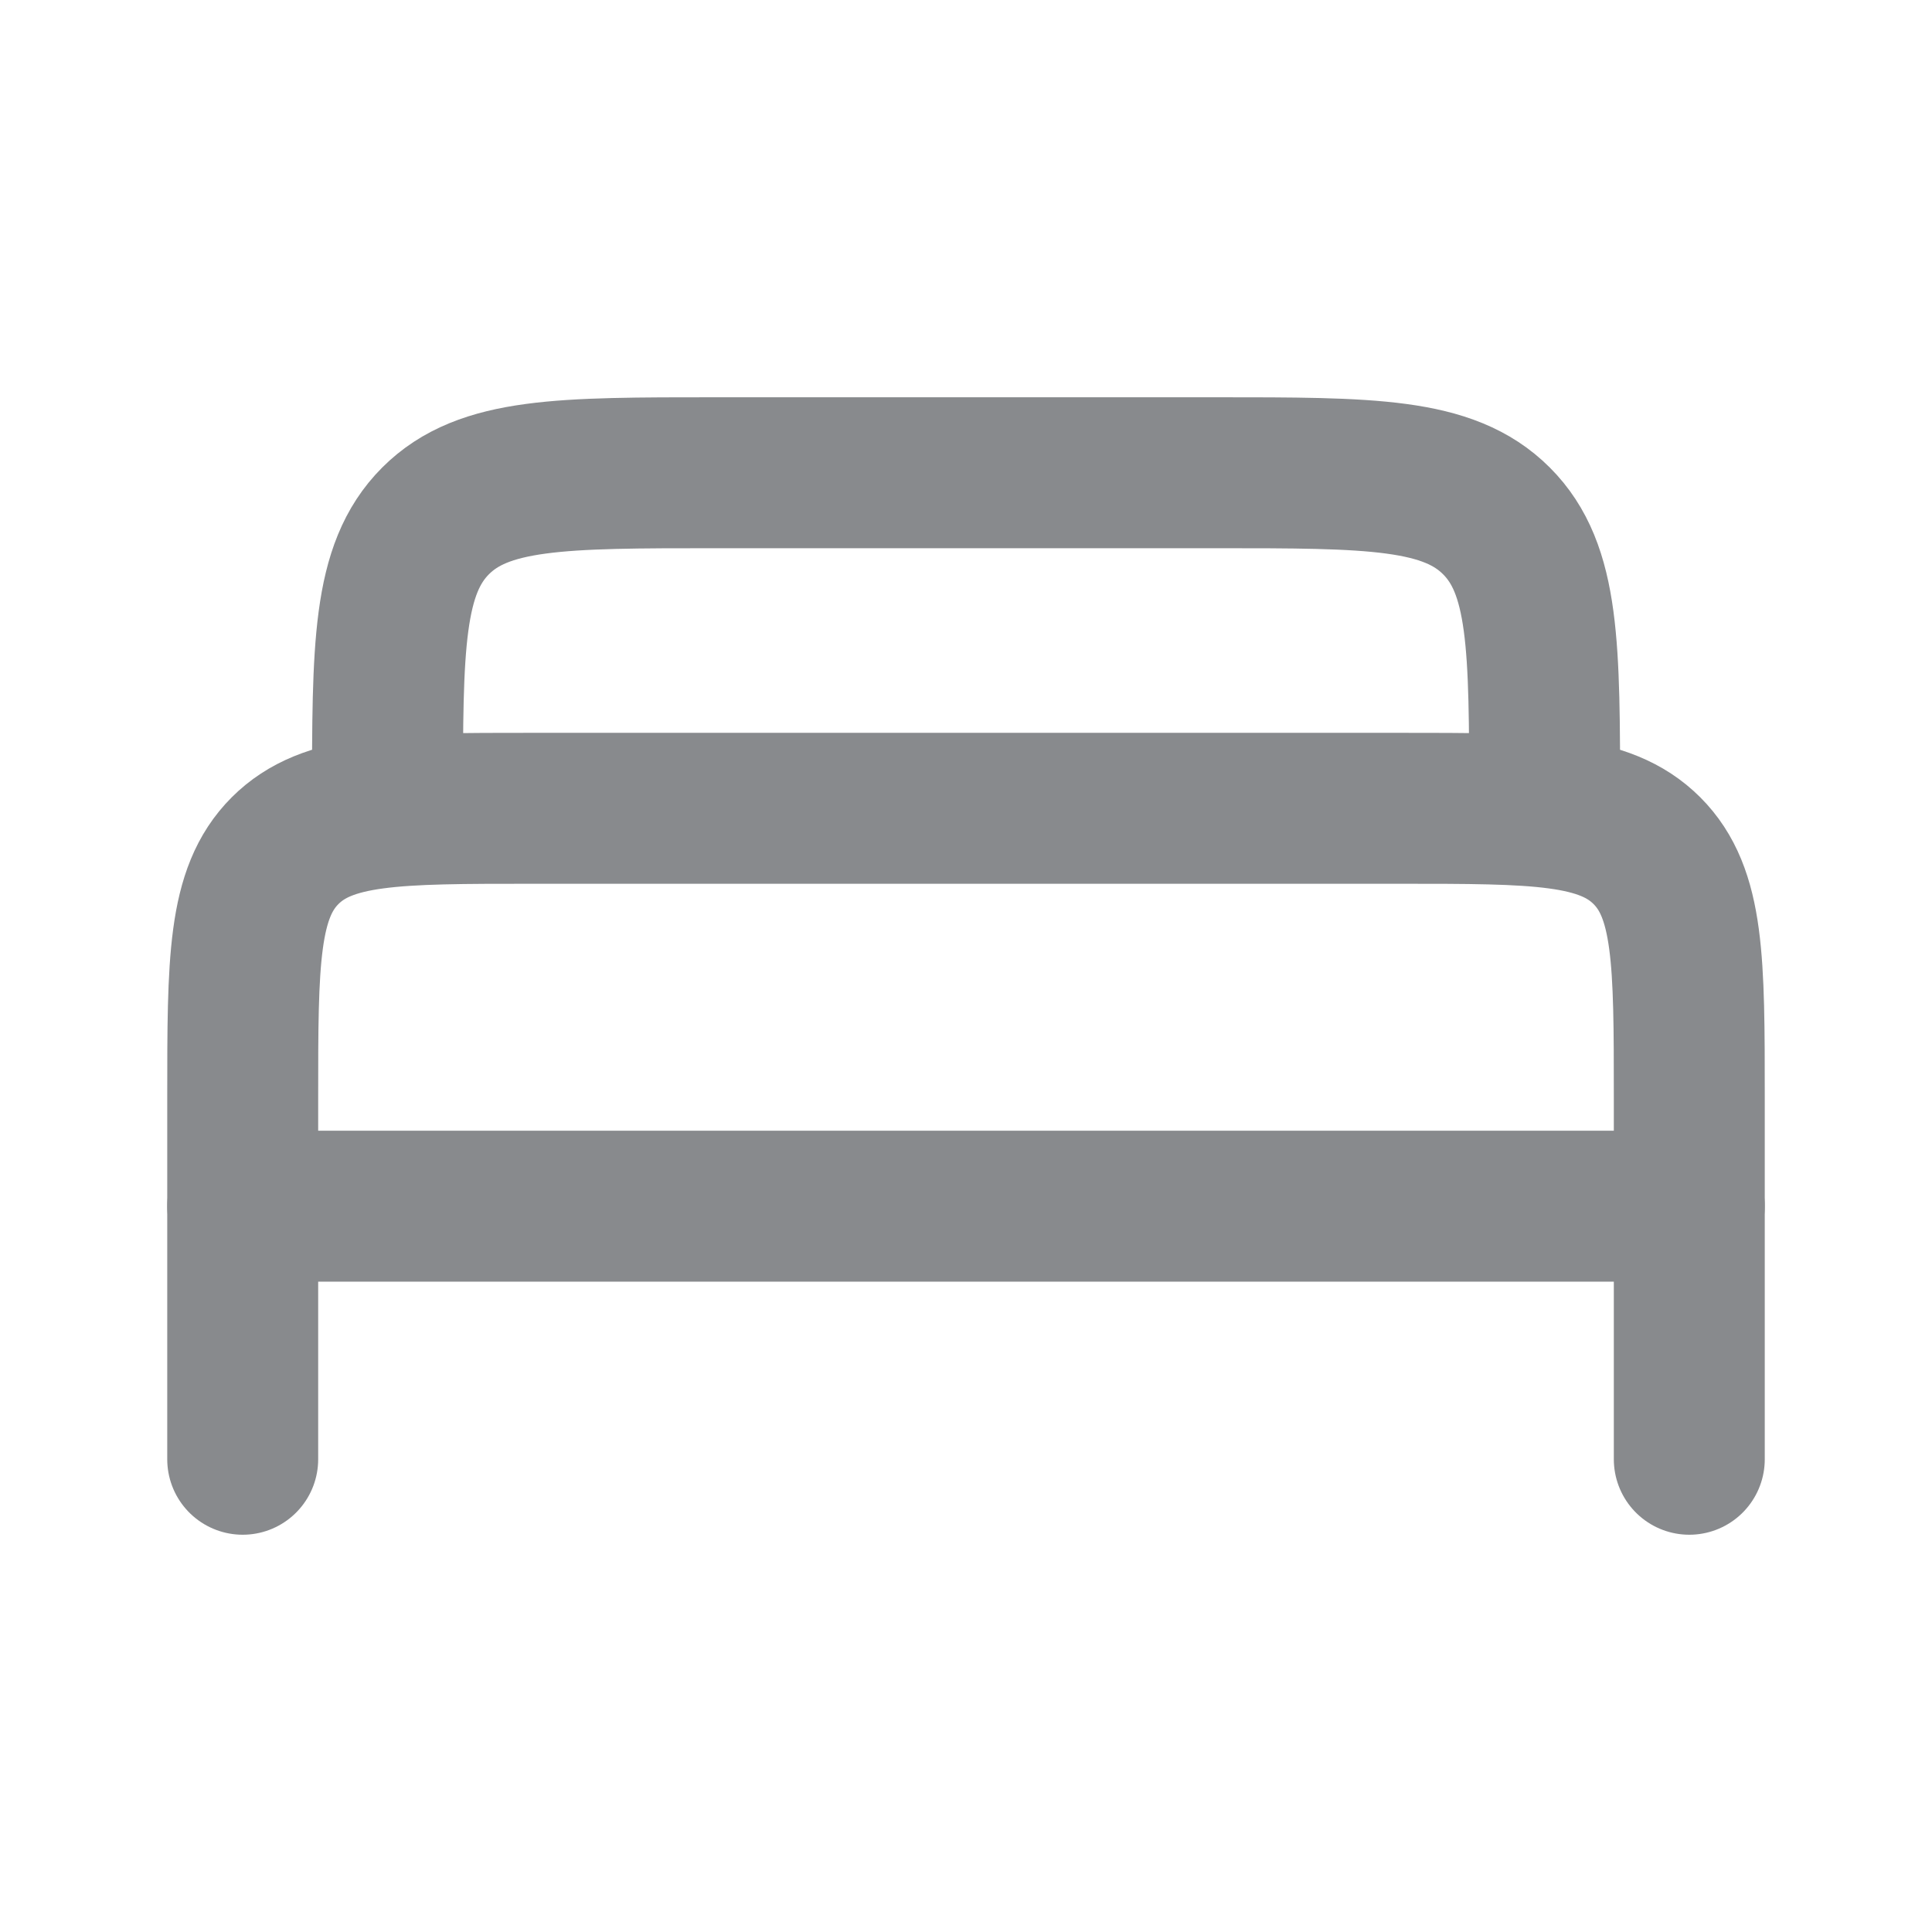 <svg width="16" height="16" viewBox="0 0 16 16" fill="none" xmlns="http://www.w3.org/2000/svg">
<path d="M13.99 9.989H2.01" stroke="#888A8D" stroke-width="1.25" stroke-linecap="round" stroke-linejoin="round"/>
<path d="M13.99 12.085V9.09C13.99 7.961 13.99 7.396 13.639 7.045C13.288 6.694 12.723 6.694 11.594 6.694H4.406C3.277 6.694 2.712 6.694 2.361 7.045C2.01 7.396 2.01 7.961 2.01 9.09V12.085" stroke="#888A8D" stroke-width="1.25" stroke-linecap="round" stroke-linejoin="round"/>
<path d="M12.792 6.694V6.639C12.792 5.355 12.792 4.713 12.393 4.314C11.994 3.915 11.352 3.915 10.069 3.915H5.932C4.648 3.915 4.006 3.915 3.607 4.314C3.209 4.713 3.209 5.355 3.209 6.639V6.694" stroke="#888A8D" stroke-width="1.25" stroke-linecap="round"/>
</svg>
